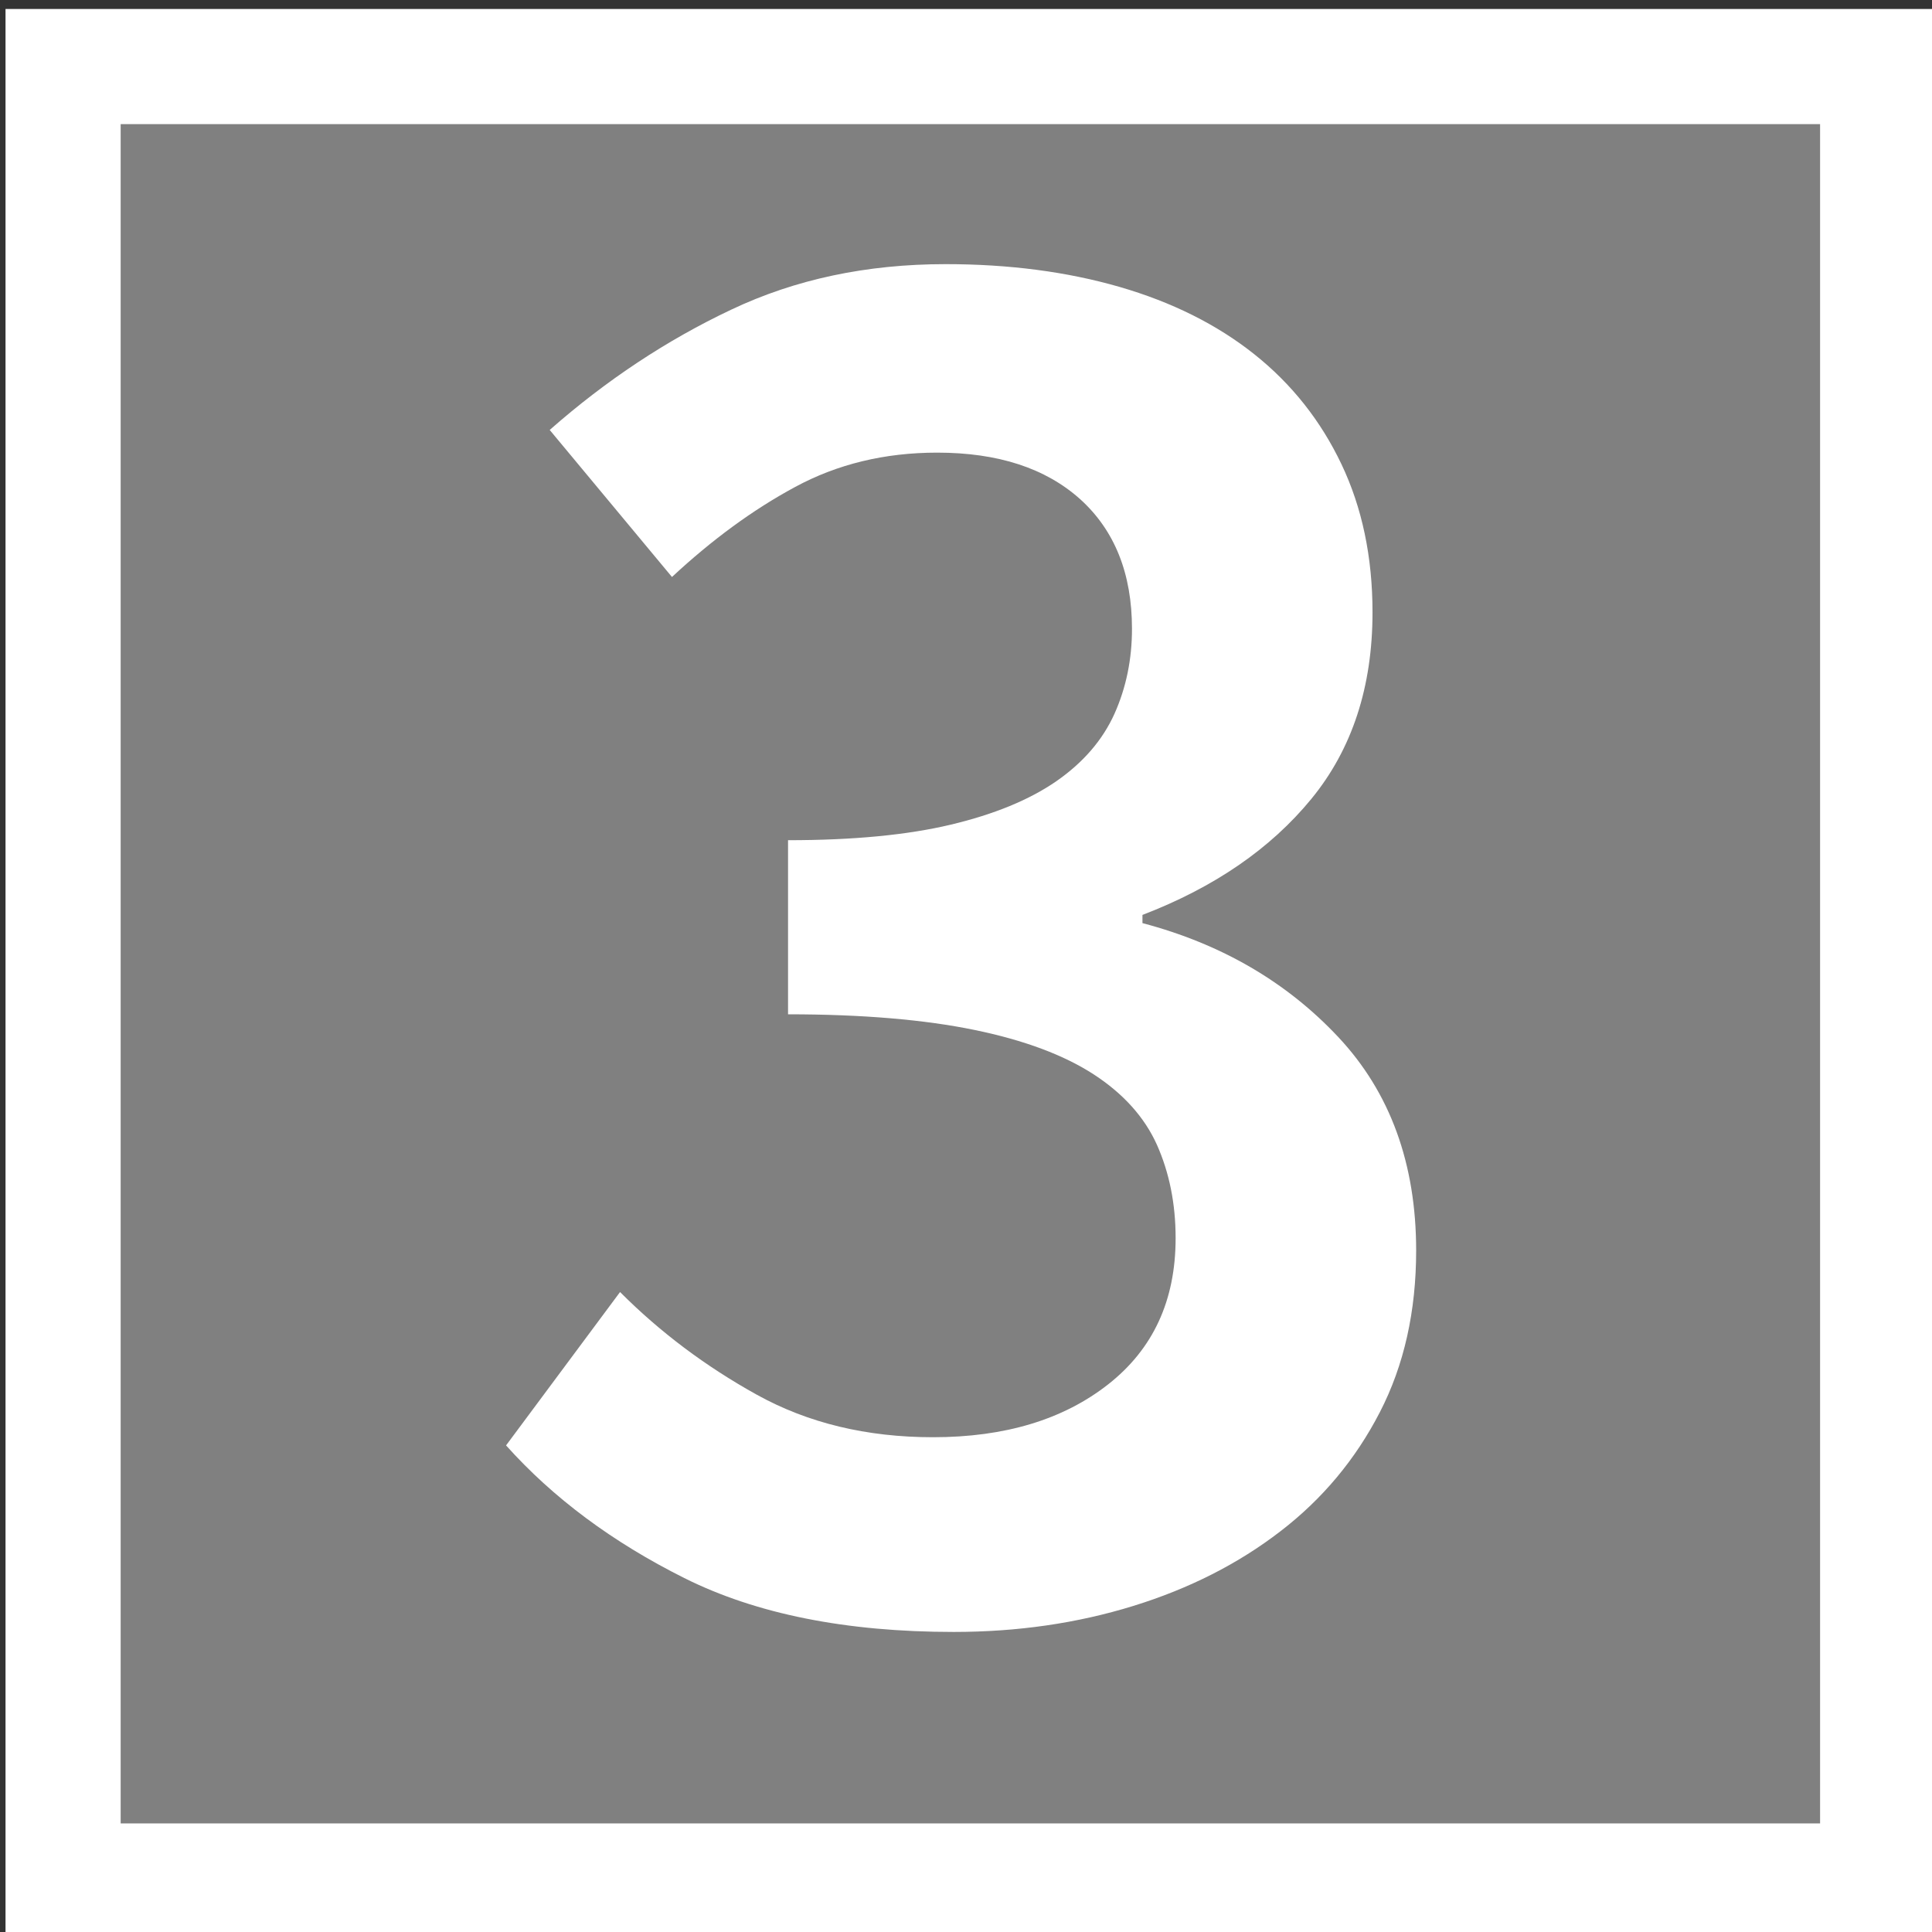 <?xml version="1.0" encoding="utf-8"?>
<!-- Generator: Adobe Illustrator 15.1.0, SVG Export Plug-In . SVG Version: 6.00 Build 0)  -->
<!--<!DOCTYPE svg PUBLIC "-//W3C//DTD SVG 1.1//EN" "http://www.w3.org/Graphics/SVG/1.1/DTD/svg11.dtd">-->
<svg version="1.1" id="Layer_1" xmlns="http://www.w3.org/2000/svg" xmlns:xlink="http://www.w3.org/1999/xlink" x="0px" y="0px"
	 width="16.779px" height="16.779px" viewBox="0 0 16.779 16.779" enable-background="new 0 0 16.779 16.779" xml:space="preserve">
<rect x="0" y="0" width="16.779" height="16.779" fill="#333333" stroke="none"/>
<polygon fill="#808080" points="0.548,1.078 0.548,15.836 0.548,16.336 1.048,16.336 15.807,16.336 16.307,16.336 16.307,15.836 
	16.307,1.078 16.307,0.578 15.807,0.578 1.048,0.578 0.548,0.578 "/>
<g enable-background="new    ">
	<path fill="#FFFFFF" d="M8.283,14.173c-0.936,0-1.716-0.156-2.34-0.468s-1.14-0.696-1.548-1.152l0.99-1.332
		c0.348,0.349,0.744,0.646,1.188,0.892s0.954,0.369,1.53,0.369c0.624,0,1.131-0.153,1.521-0.459c0.391-0.307,0.586-0.729,0.586-1.27
		c0-0.3-0.055-0.569-0.162-0.81C9.94,9.703,9.757,9.499,9.499,9.331C9.24,9.163,8.896,9.034,8.464,8.945s-0.972-0.136-1.62-0.136
		V7.297c0.564,0,1.035-0.045,1.413-0.135s0.684-0.216,0.918-0.378c0.233-0.162,0.401-0.357,0.504-0.585
		c0.102-0.228,0.152-0.474,0.152-0.738c0-0.479-0.15-0.854-0.449-1.125c-0.301-0.27-0.714-0.405-1.243-0.405
		c-0.456,0-0.867,0.1-1.233,0.298C6.54,4.426,6.183,4.688,5.836,5.011L4.774,3.734c0.492-0.433,1.017-0.78,1.575-1.044
		c0.558-0.265,1.179-0.396,1.863-0.396c0.552,0,1.055,0.066,1.512,0.198c0.455,0.132,0.846,0.327,1.17,0.585
		s0.576,0.576,0.756,0.954s0.27,0.807,0.27,1.287c0,0.647-0.177,1.188-0.531,1.62c-0.354,0.432-0.842,0.768-1.467,1.008v0.071
		c0.685,0.181,1.252,0.511,1.701,0.99c0.45,0.48,0.676,1.099,0.676,1.854c0,0.528-0.105,0.996-0.315,1.403
		c-0.21,0.408-0.498,0.754-0.864,1.035c-0.366,0.282-0.792,0.498-1.277,0.648C9.355,14.098,8.835,14.173,8.283,14.173z"/>
</g>
<polygon fill="none" stroke="#FFFFFF" points="0.548,1.078 0.548,15.836 0.548,16.336 1.048,16.336 15.807,16.336 16.307,16.336 
	16.307,15.836 16.307,1.078 16.307,0.578 15.807,0.578 1.048,0.578 0.548,0.578 "/>
</svg>
